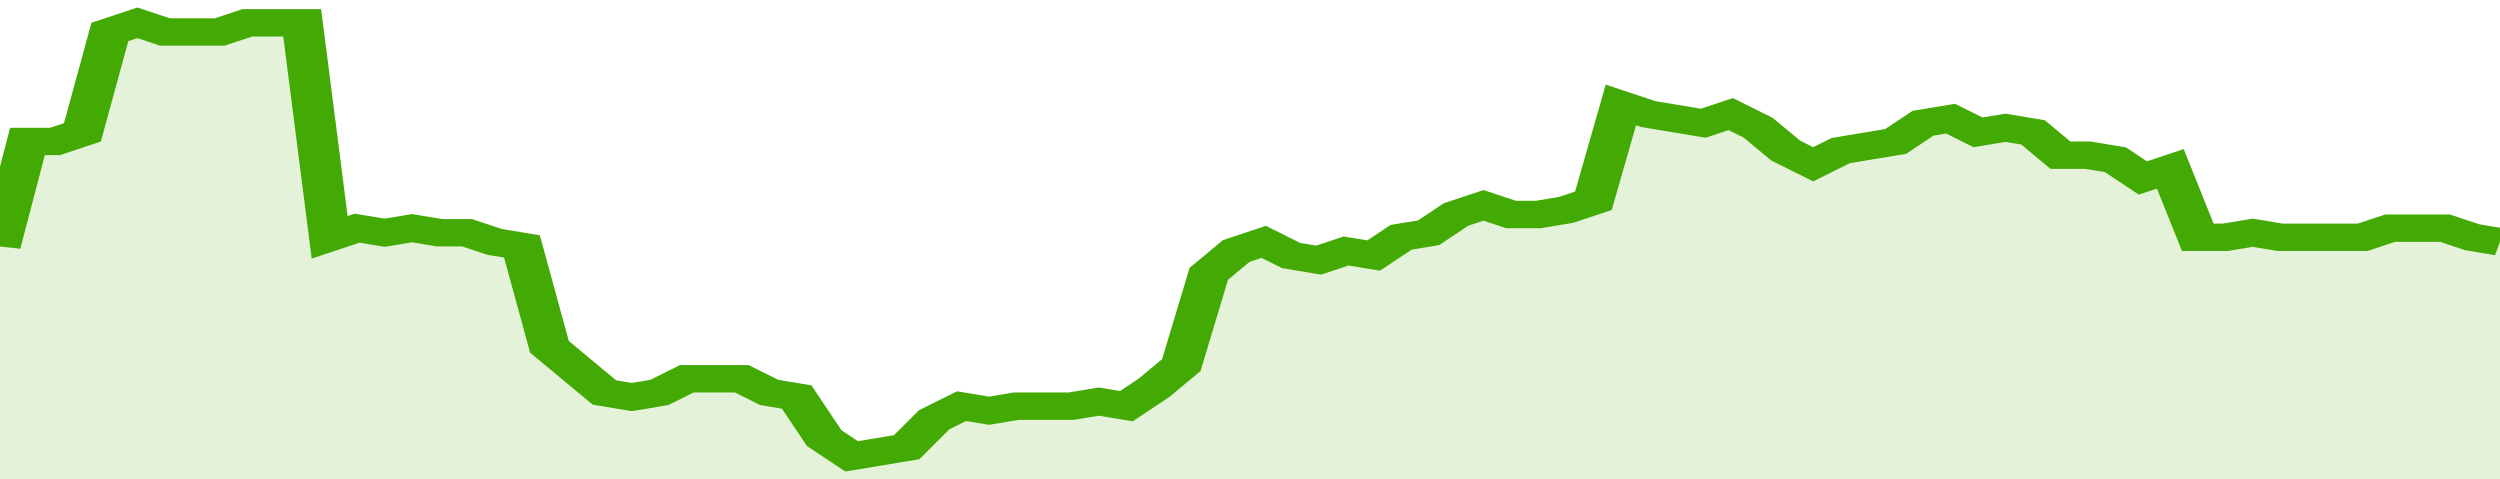 <svg xmlns="http://www.w3.org/2000/svg" viewBox="0 0 364 105" width="120" height="23" preserveAspectRatio="none">
				 <polyline fill="none" stroke="#43AA05" stroke-width="6" points="0, 54 4, 31 8, 31 12, 29 16, 7 20, 5 24, 7 28, 7 32, 7 36, 5 40, 5 44, 5 48, 52 52, 50 56, 51 60, 50 64, 51 68, 51 72, 53 76, 54 80, 76 84, 81 88, 86 92, 87 96, 86 100, 83 104, 83 108, 83 112, 86 116, 87 120, 96 124, 100 128, 99 132, 98 136, 92 140, 89 144, 90 148, 89 152, 89 156, 89 160, 88 164, 89 168, 85 172, 80 176, 60 180, 55 184, 53 188, 56 192, 57 196, 55 200, 56 204, 52 208, 51 212, 47 216, 45 220, 47 224, 47 228, 46 232, 44 236, 23 240, 25 244, 26 248, 27 252, 25 256, 28 260, 33 264, 36 268, 33 272, 32 276, 31 280, 27 284, 26 288, 29 292, 28 296, 29 300, 34 304, 34 308, 35 312, 39 316, 37 320, 52 324, 52 328, 51 332, 52 336, 52 340, 52 344, 52 348, 50 352, 50 356, 50 360, 52 364, 53 364, 53 "> </polyline>
				 <polygon fill="#43AA05" opacity="0.15" points="0, 105 0, 54 4, 31 8, 31 12, 29 16, 7 20, 5 24, 7 28, 7 32, 7 36, 5 40, 5 44, 5 48, 52 52, 50 56, 51 60, 50 64, 51 68, 51 72, 53 76, 54 80, 76 84, 81 88, 86 92, 87 96, 86 100, 83 104, 83 108, 83 112, 86 116, 87 120, 96 124, 100 128, 99 132, 98 136, 92 140, 89 144, 90 148, 89 152, 89 156, 89 160, 88 164, 89 168, 85 172, 80 176, 60 180, 55 184, 53 188, 56 192, 57 196, 55 200, 56 204, 52 208, 51 212, 47 216, 45 220, 47 224, 47 228, 46 232, 44 236, 23 240, 25 244, 26 248, 27 252, 25 256, 28 260, 33 264, 36 268, 33 272, 32 276, 31 280, 27 284, 26 288, 29 292, 28 296, 29 300, 34 304, 34 308, 35 312, 39 316, 37 320, 52 324, 52 328, 51 332, 52 336, 52 340, 52 344, 52 348, 50 352, 50 356, 50 360, 52 364, 53 364, 105 "></polygon>
			</svg>